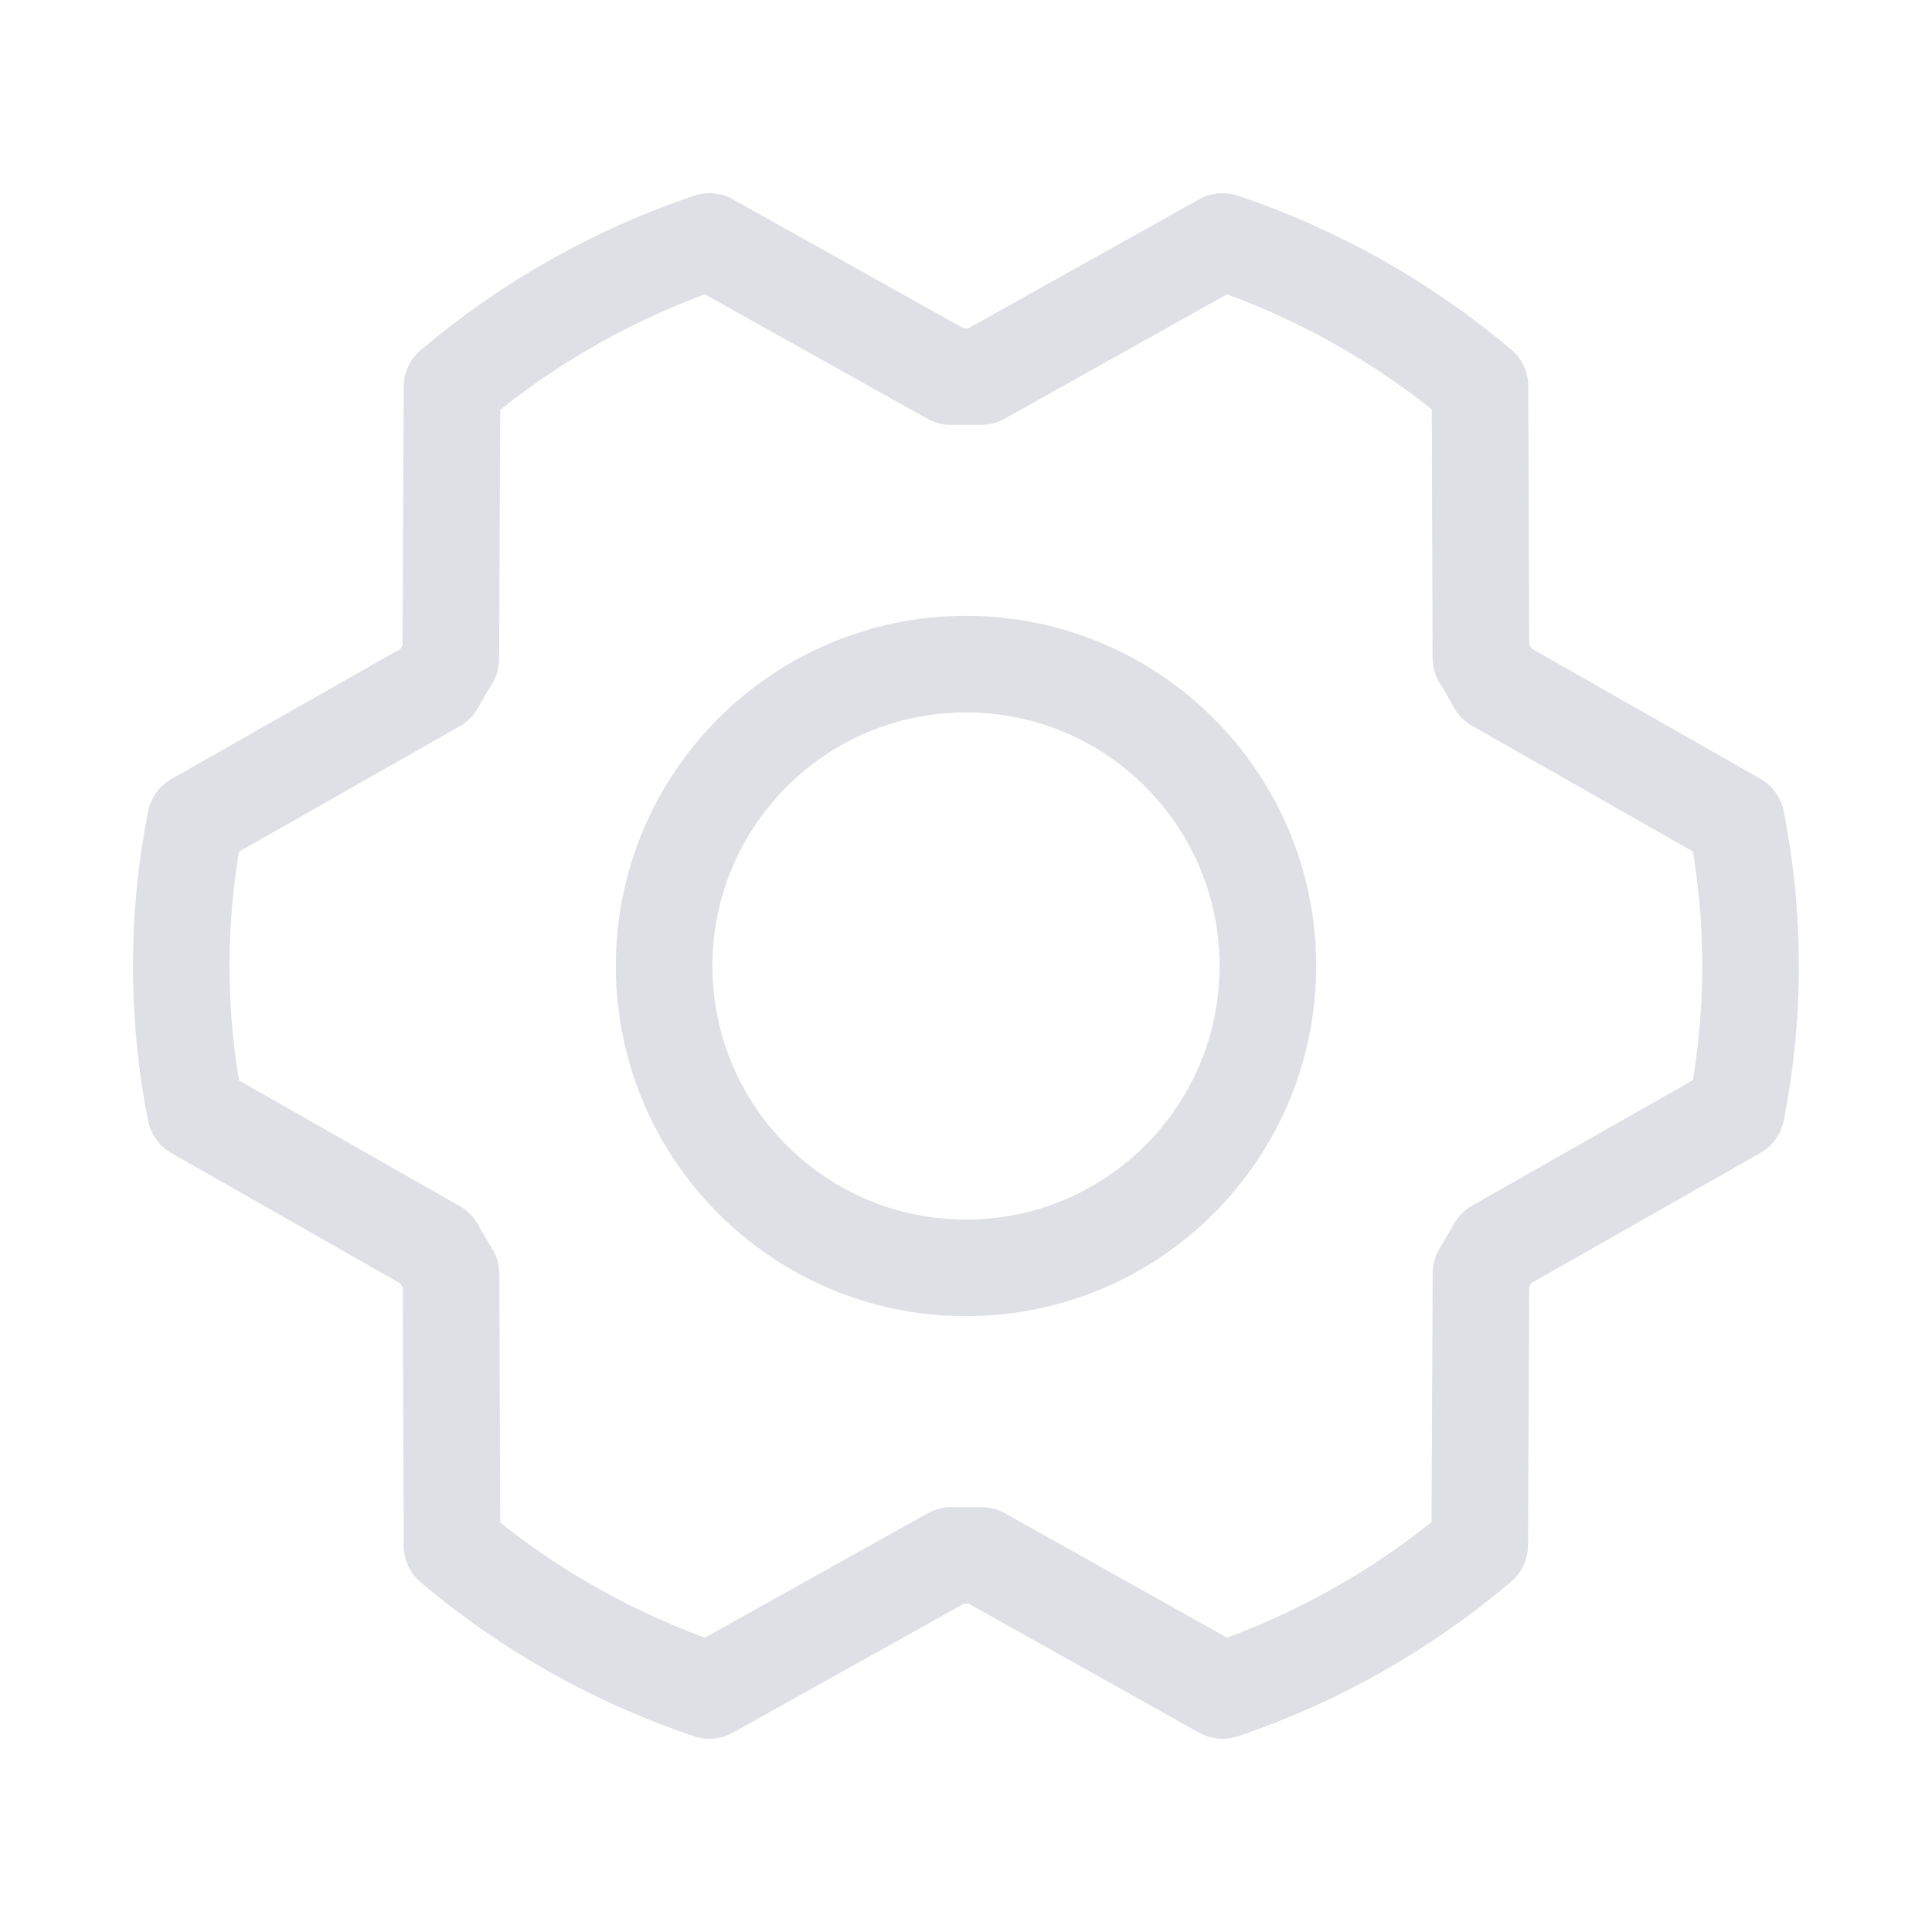 <svg width="20" height="20" viewBox="0 0 20 20" fill="none" xmlns="http://www.w3.org/2000/svg">
<g clip-path="url(#clip0_3156_6183)">
<path d="M10 13.125C11.726 13.125 13.125 11.726 13.125 10C13.125 8.274 11.726 6.875 10 6.875C8.274 6.875 6.875 8.274 6.875 10C6.875 11.726 8.274 13.125 10 13.125Z" stroke="#DFE0E5" stroke-linecap="round" stroke-linejoin="round"/>
<path d="M10.16 16.102C10.055 16.102 9.95 16.102 9.847 16.102L7.343 17.5C6.369 17.172 5.465 16.663 4.679 16L4.669 13.188C4.614 13.1 4.561 13.012 4.513 12.921L2.023 11.503C1.827 10.511 1.827 9.49 2.023 8.498L4.511 7.084C4.561 6.995 4.614 6.905 4.667 6.818L4.679 4.005C5.465 3.34 6.368 2.83 7.343 2.5L9.843 3.898C9.948 3.898 10.053 3.898 10.156 3.898L12.656 2.5C13.631 2.828 14.535 3.337 15.321 4L15.33 6.812C15.386 6.9 15.438 6.988 15.486 7.079L17.975 8.496C18.171 9.488 18.171 10.509 17.975 11.501L15.487 12.915C15.436 13.005 15.384 13.094 15.331 13.181L15.318 15.994C14.534 16.659 13.63 17.17 12.656 17.5L10.16 16.102Z" stroke="#DFE0E5" stroke-linecap="round" stroke-linejoin="round"/>
</g>
<defs>
<clipPath id="clip0_3156_6183">
<rect width="20" height="20" fill="white"/>
</clipPath>
</defs>
</svg>
